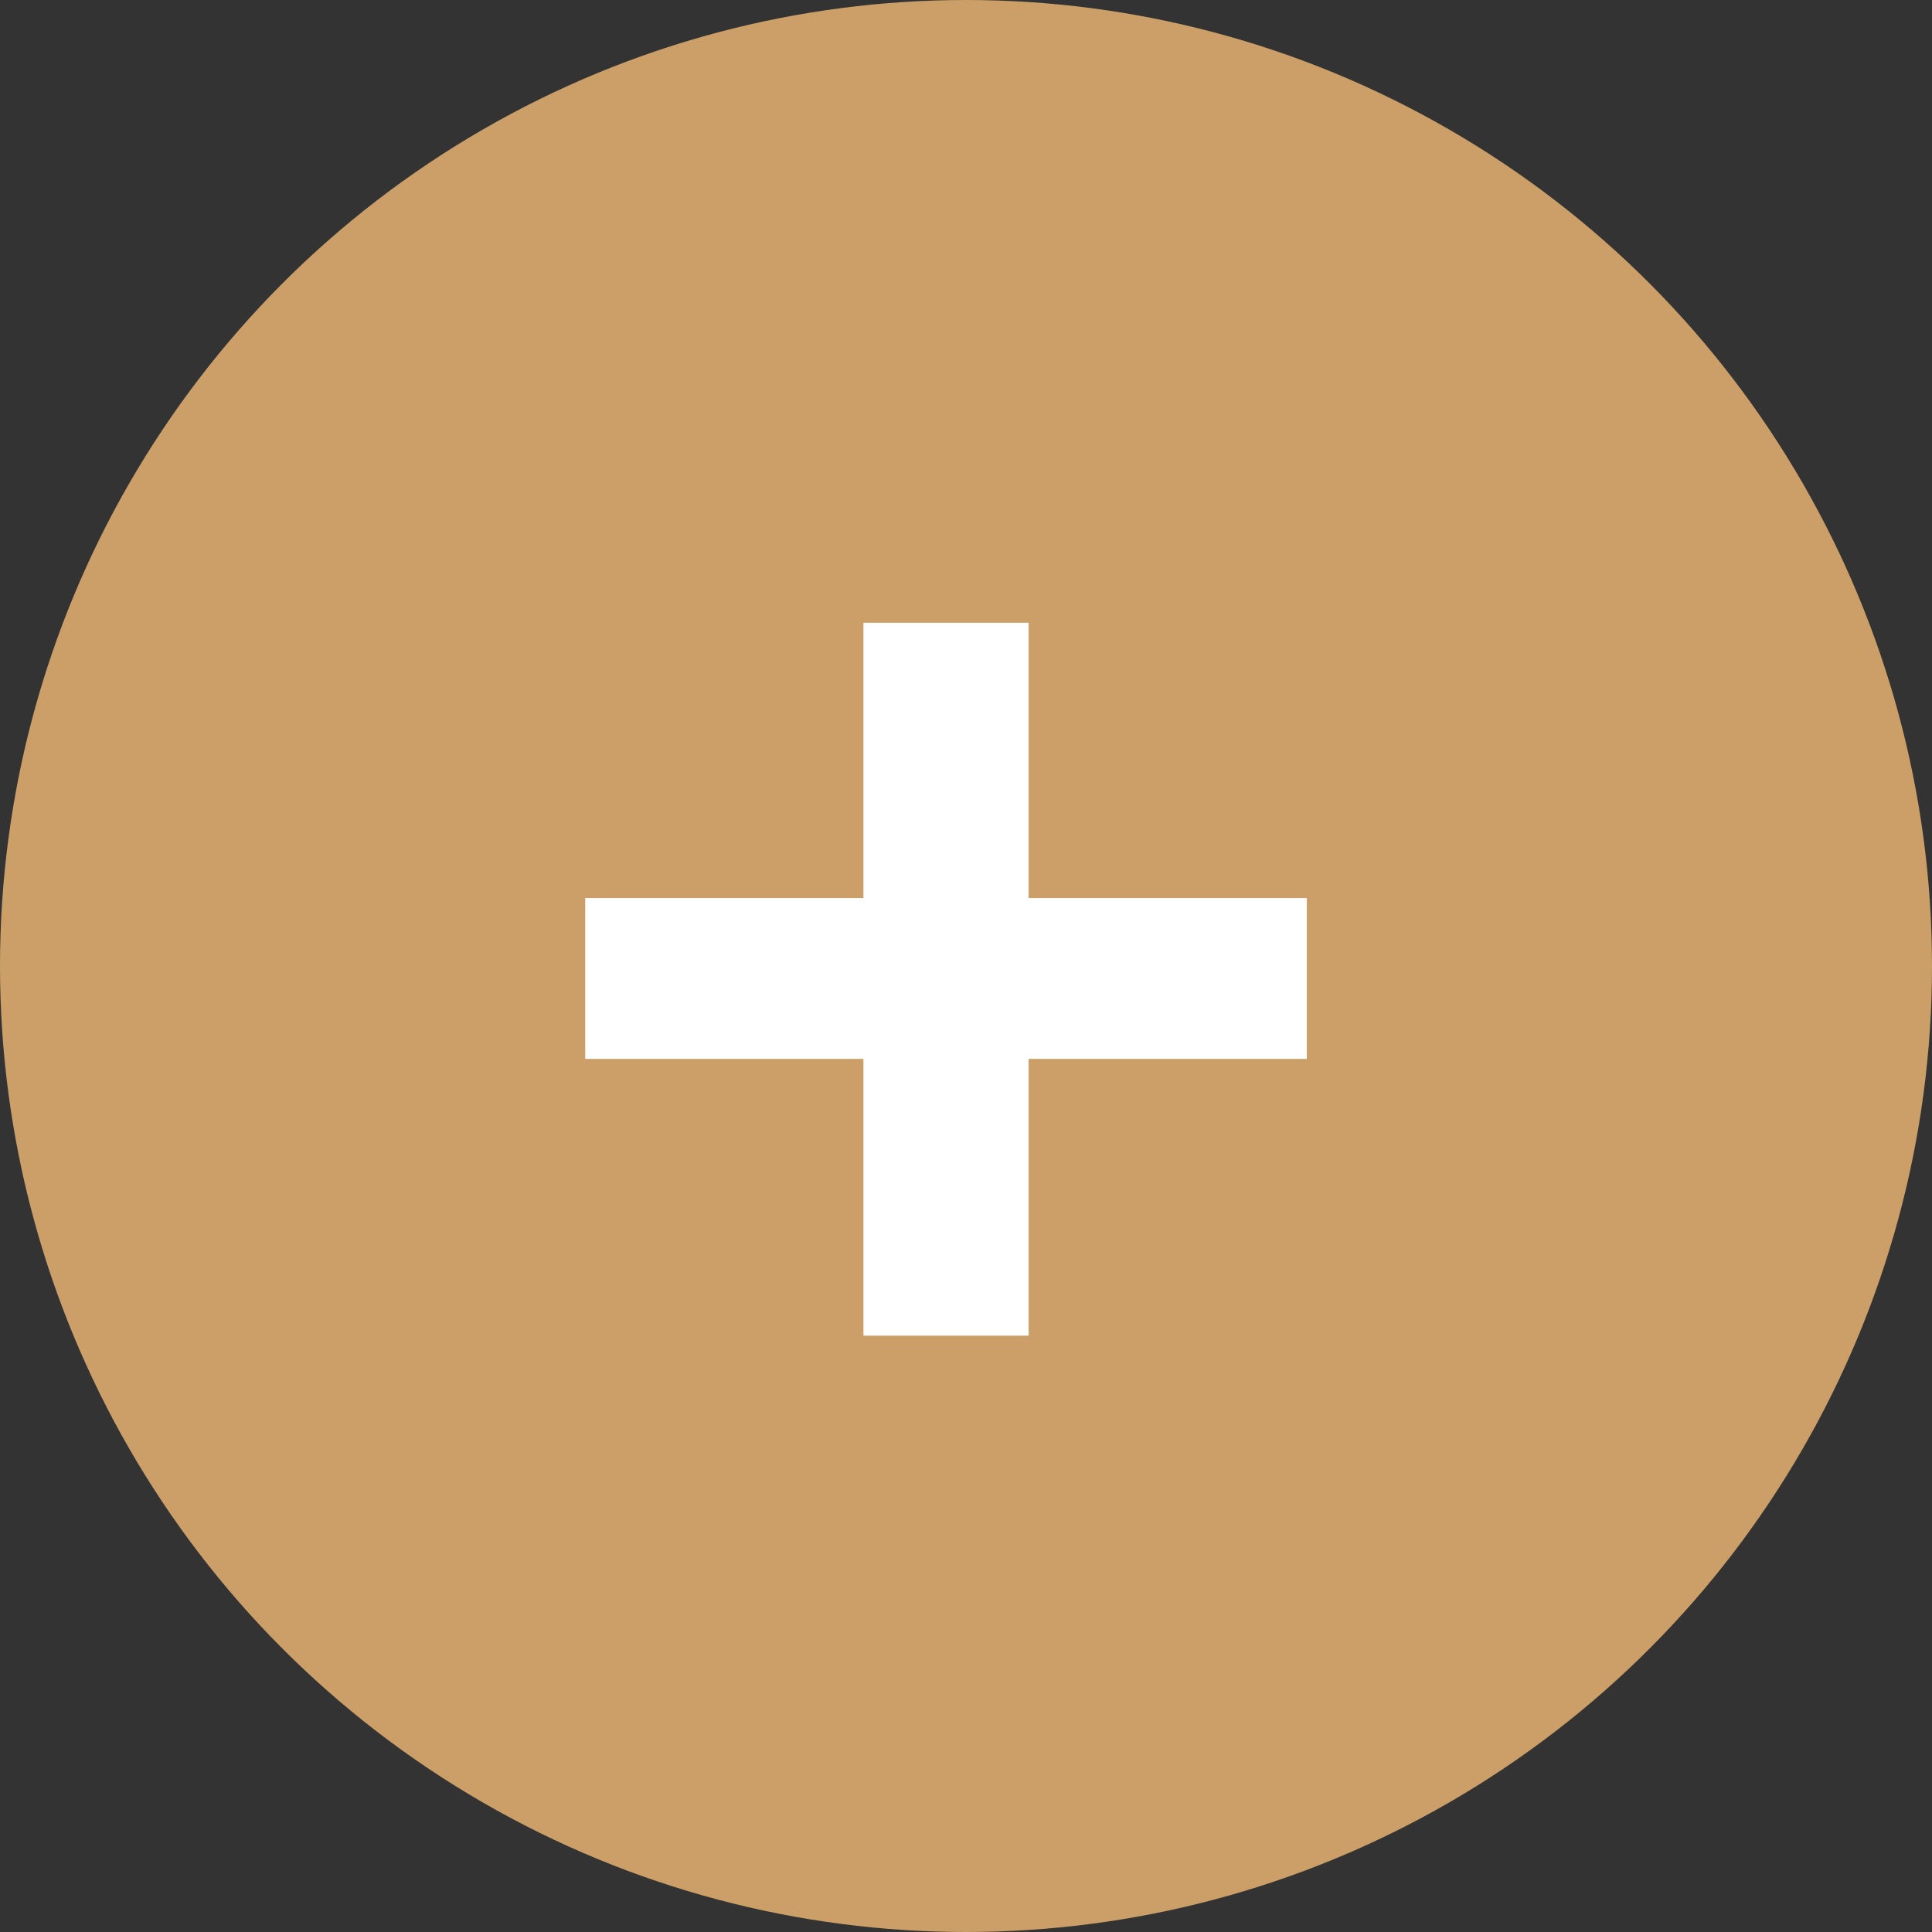 <svg viewBox="0 0 48 48" fill="none" xmlns="http://www.w3.org/2000/svg">
<rect x="0" y="0" width="48" height="48" fill="#333333" stroke="none"/>
<circle cx="24" cy="24" r="24" fill="#CB9F67"/>
<path d="M21.452 33.184V26.308H14.54V22.312H21.452V15.472H25.556V22.312H32.468V26.308H25.556V33.184H21.452Z" fill="white"/>
</svg>
